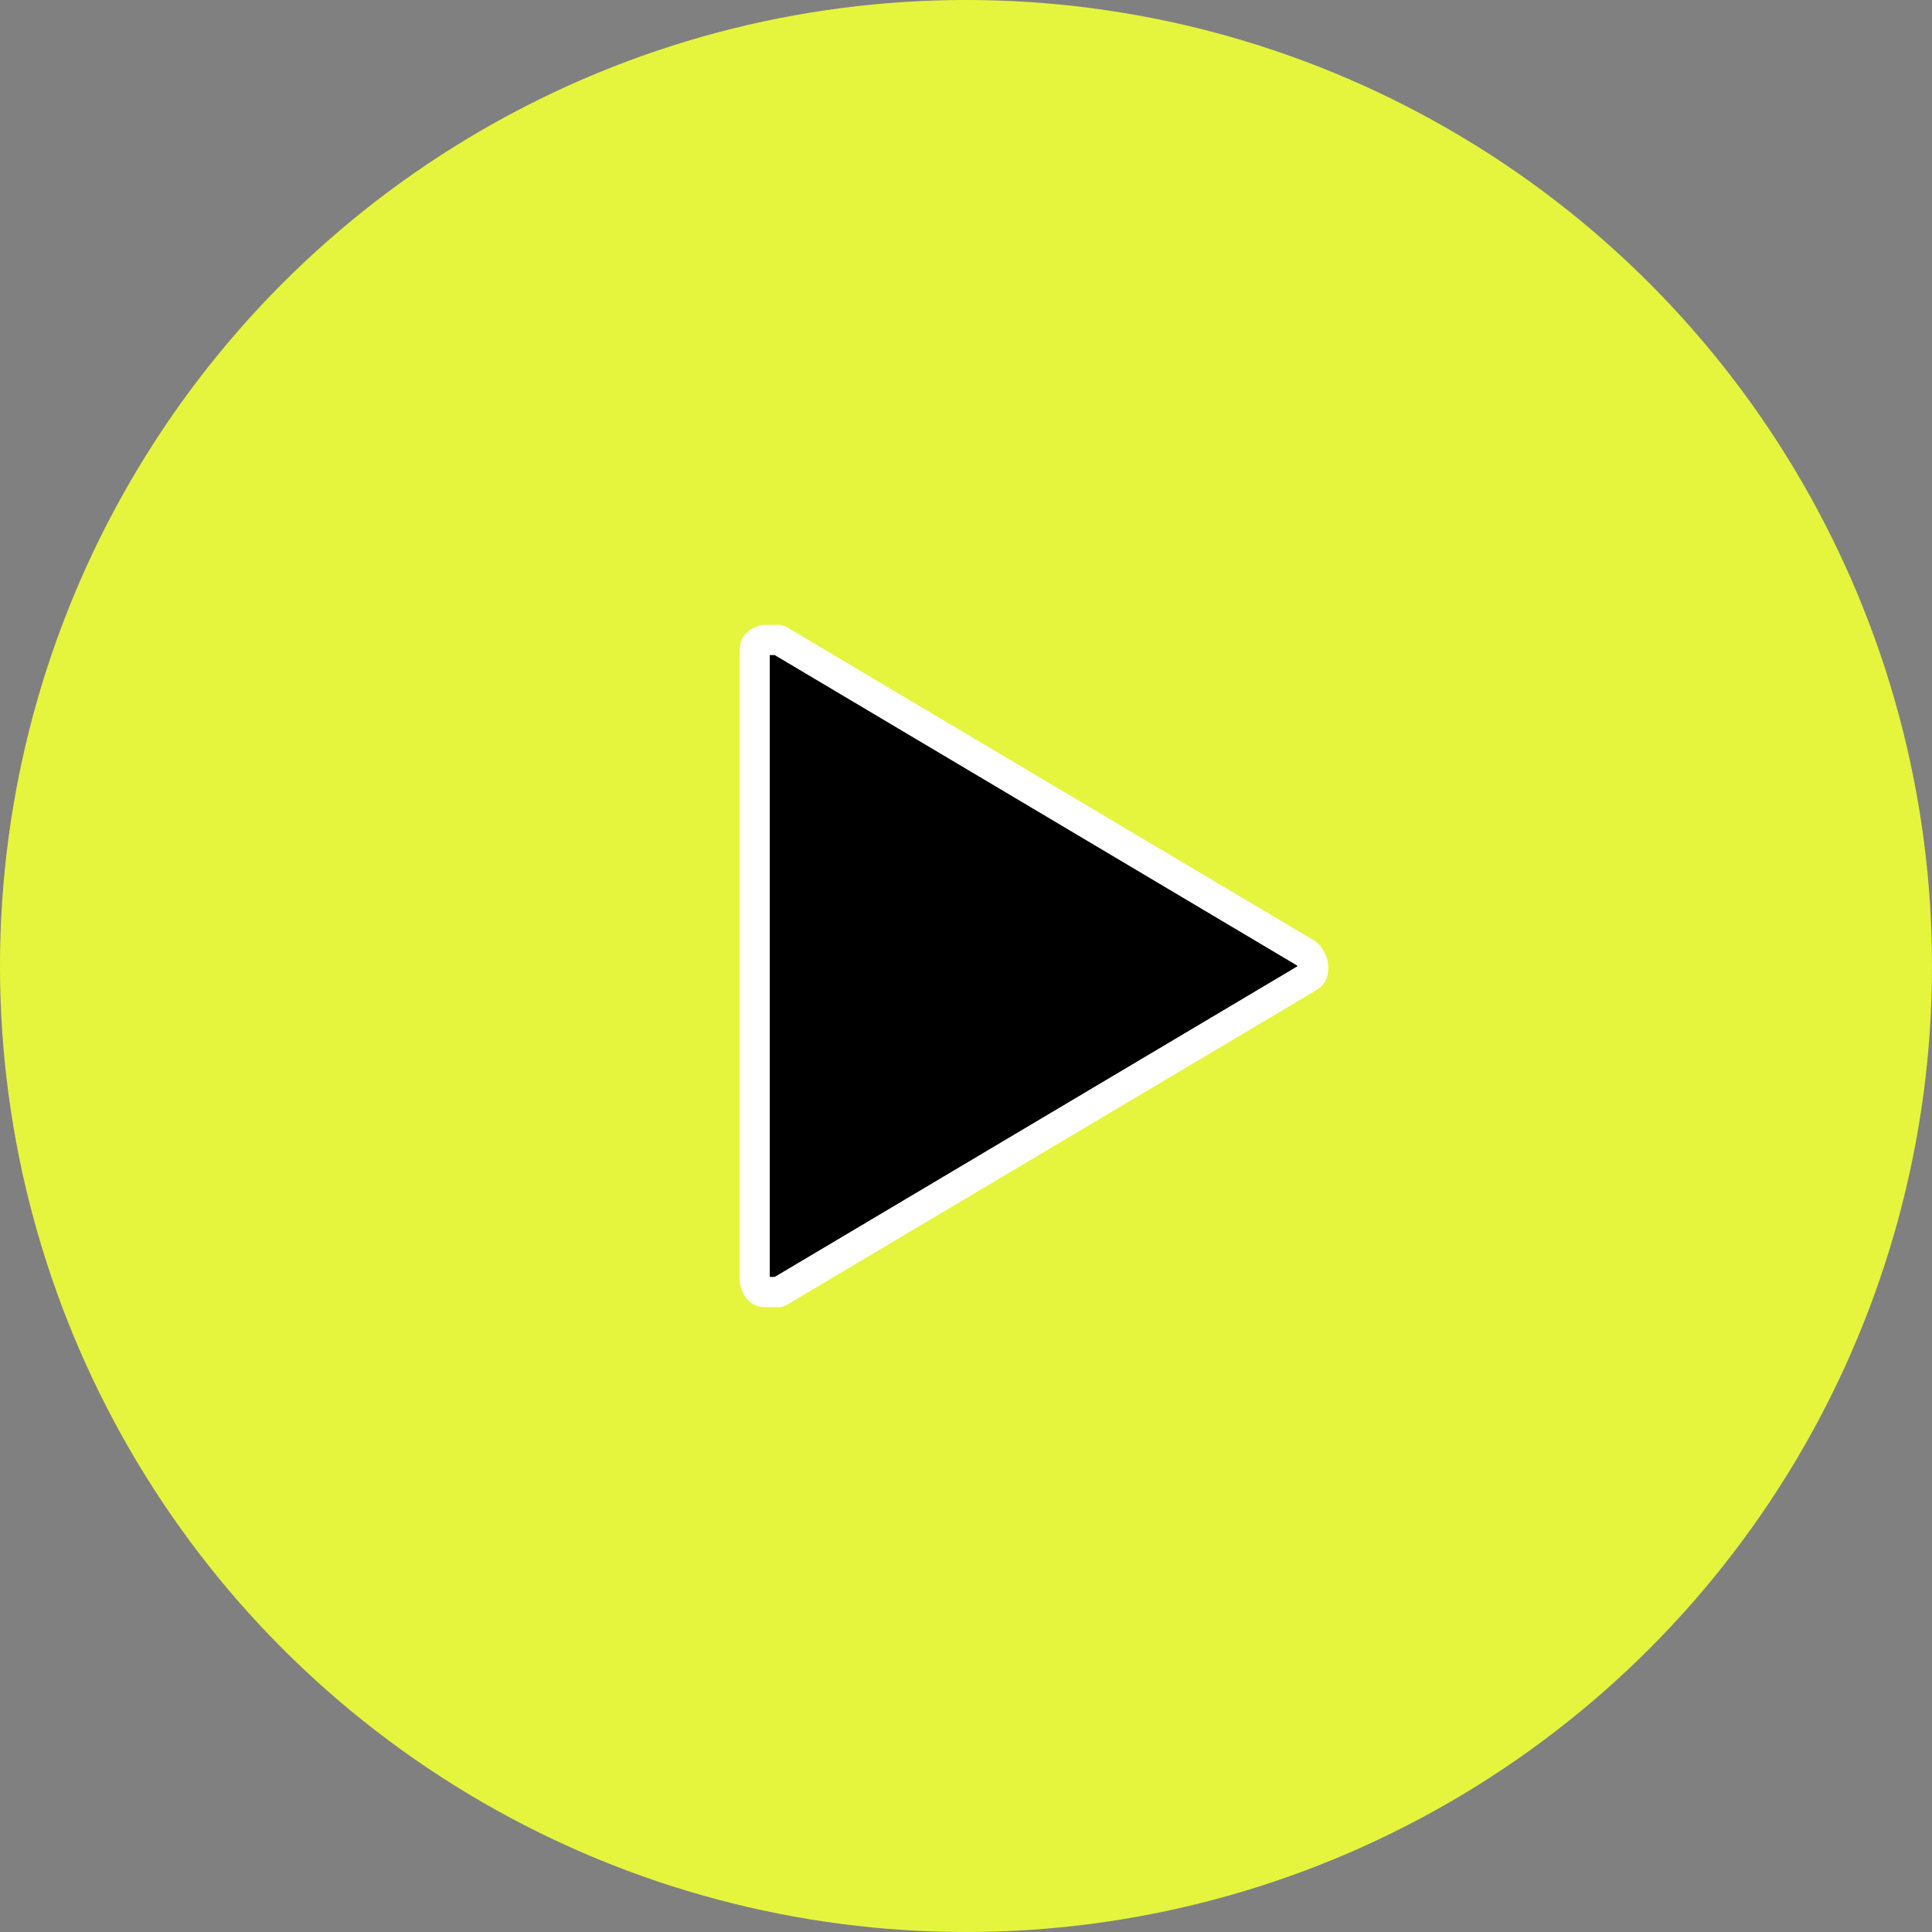 <?xml version="1.0" encoding="UTF-8"?>
<svg id="Layer_1" xmlns="http://www.w3.org/2000/svg" version="1.1" viewBox="0 0 64 64">
  <rect x="0" y="0" width="64" height="64" fill="#808080" stroke="none"/>
  <!-- Generator: Adobe Illustrator 29.5.1, SVG Export Plug-In . SVG Version: 2.1.0 Build 141)  -->
  <defs>
    <style>
      .st0 {
        stroke: #fff;
        stroke-linejoin: round;
      }

      .st1 {
        fill: #e5f53d;
      }
    </style>
  </defs>
  <circle class="st1" cx="32" cy="32" r="32"/>
  <path class="st0" d="M43.5,32c0,.2,0,.3-.2.4l-17.5,10.4c-.2,0-.3,0-.5,0-.2,0-.3-.3-.3-.4v-20.8c0-.2,0-.3.3-.4.2,0,.3,0,.5,0l17.5,10.4h0c.1.1.2.3.2.4Z"/>
</svg>